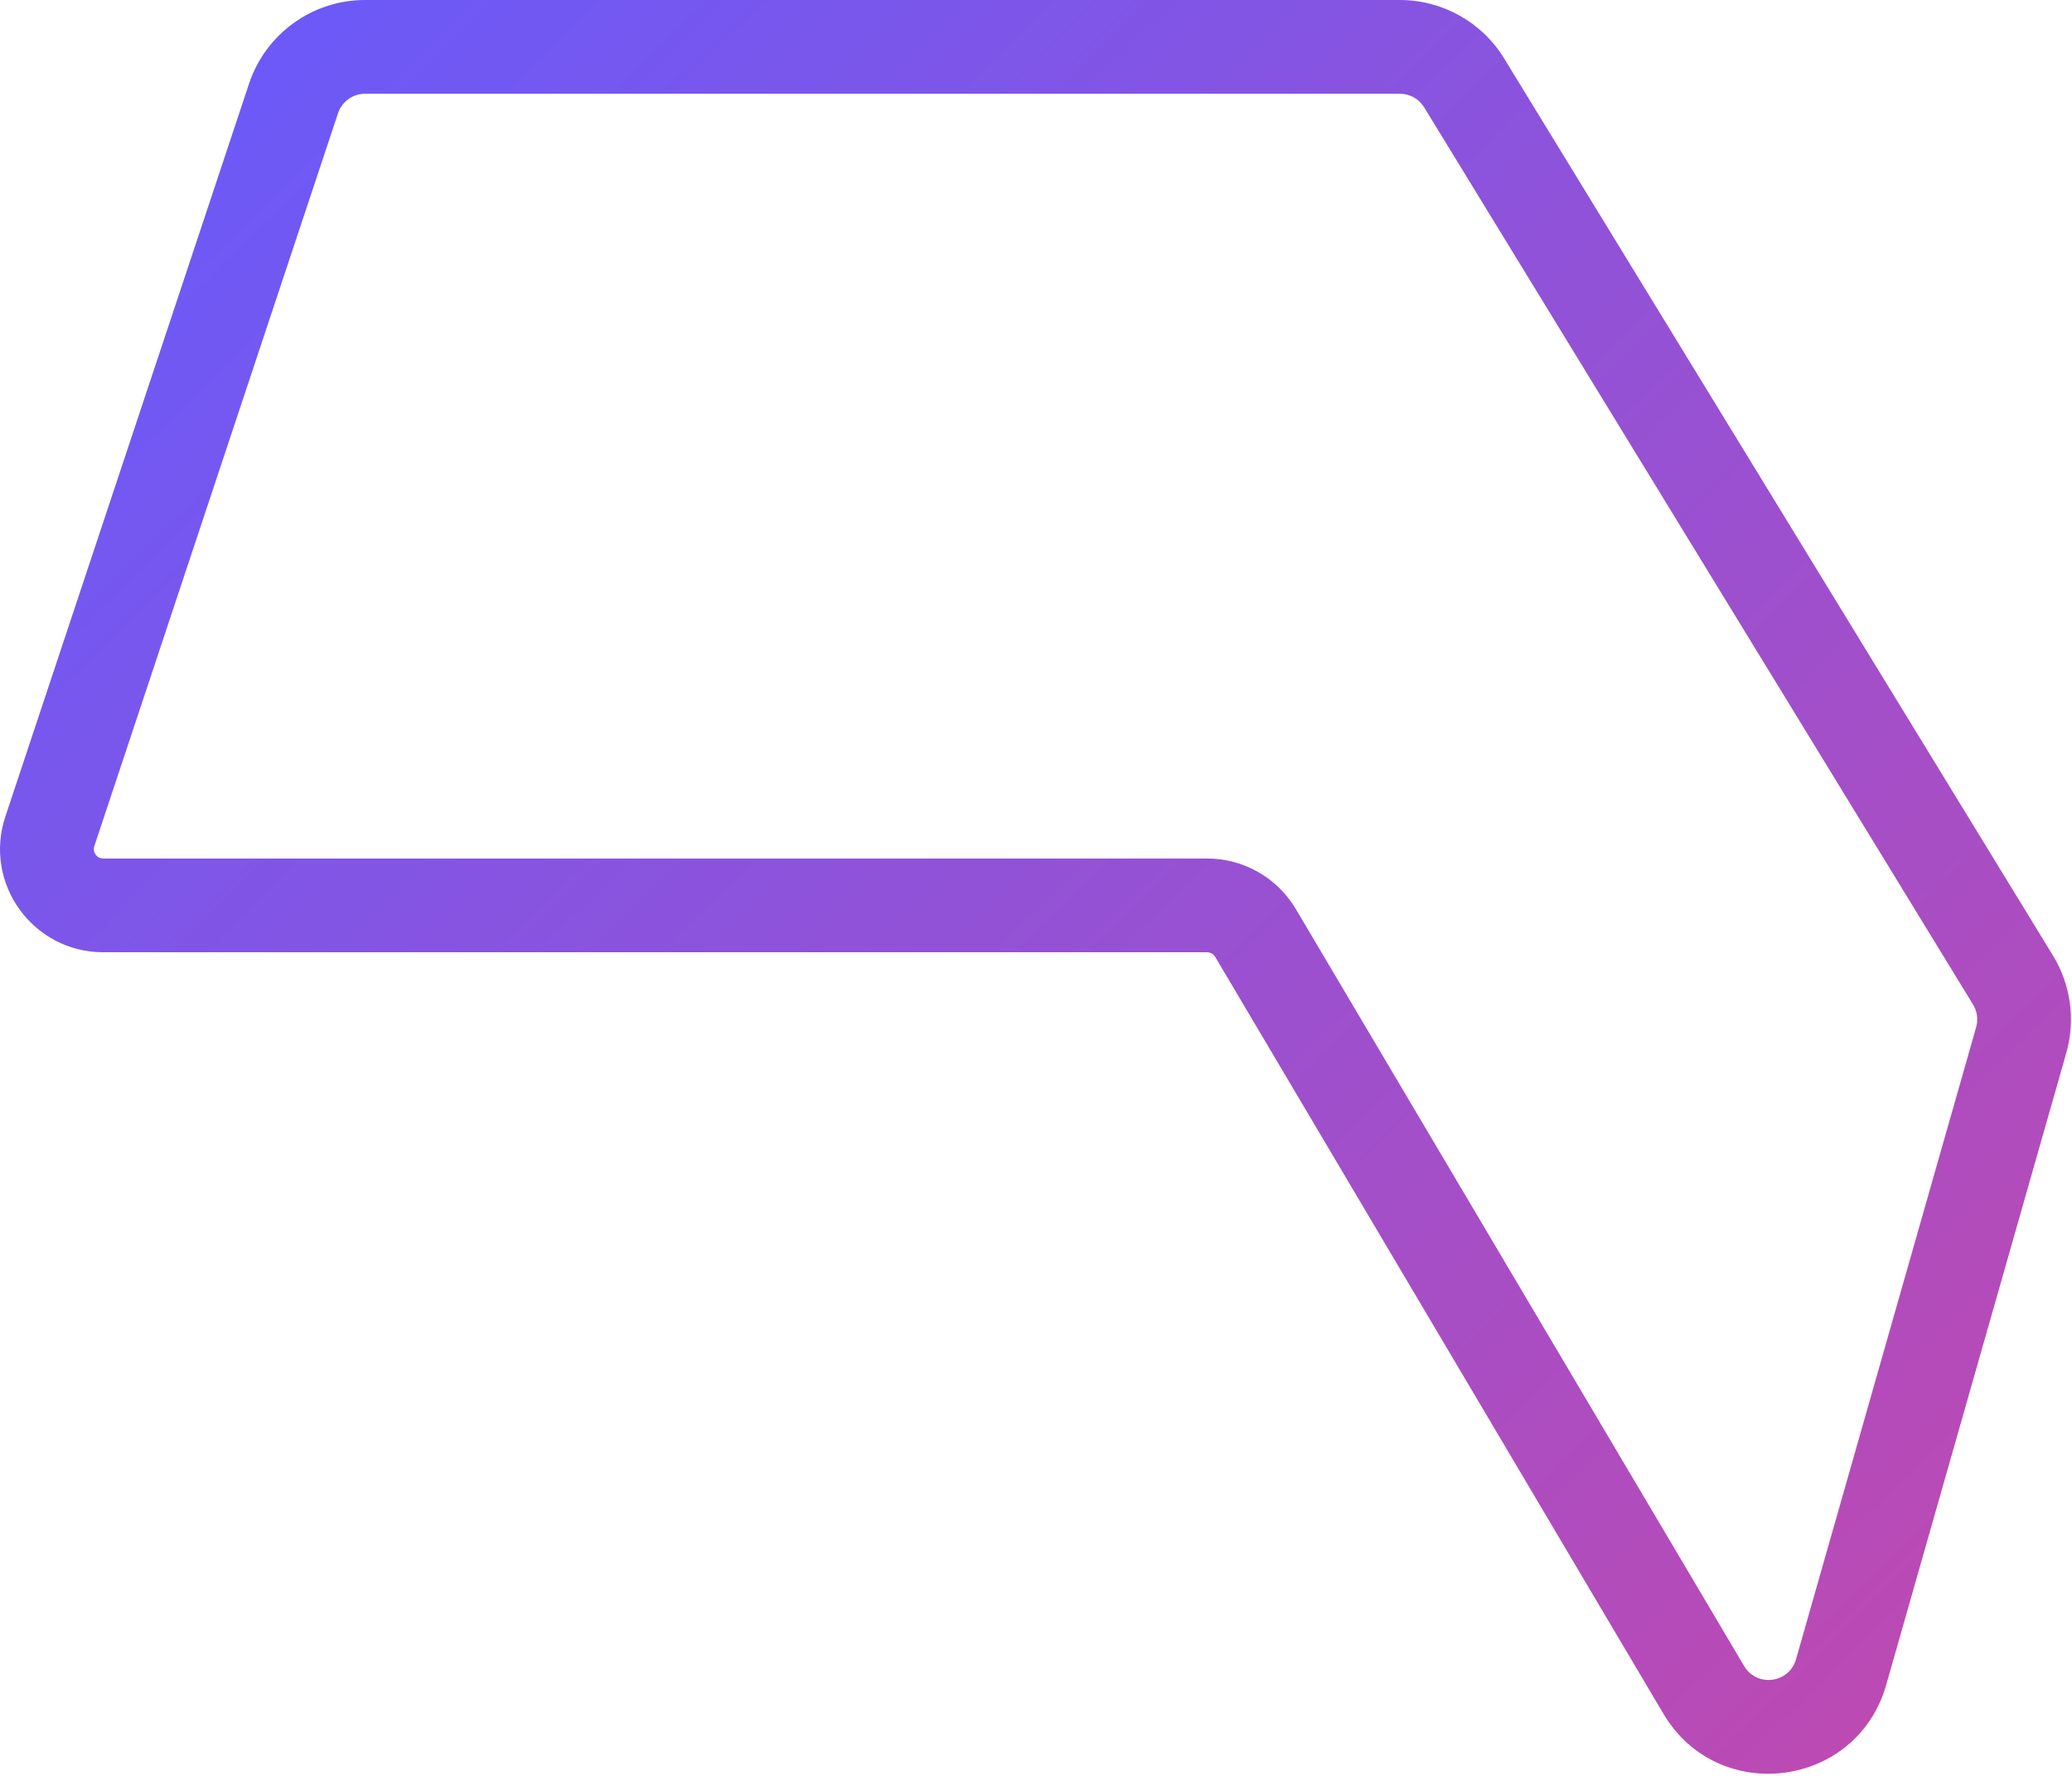 <svg width="1105" height="947" viewBox="0 0 1105 947" fill="none" xmlns="http://www.w3.org/2000/svg">
<path fill-rule="evenodd" clip-rule="evenodd" d="M1094.86 509.639C1104.38 525.206 1106.95 544.05 1101.95 561.6L1005.91 898.628C990.221 953.696 916.286 963.295 887.096 913.999L648.062 510.325C647.161 508.805 645.526 507.872 643.759 507.872L55.042 507.872C17.519 507.872 -8.987 471.126 2.851 435.52L132.806 44.655C141.667 18.003 166.587 -4.09954e-05 194.684 -3.97673e-05L746.555 -1.56442e-05C769.264 -1.46516e-05 790.328 11.819 802.176 31.187L1094.86 509.639ZM1053.87 547.897C1055.04 543.786 1054.44 539.372 1052.21 535.73L759.523 57.278C756.753 52.749 751.838 50 746.555 50L194.684 50C188.15 50 182.327 54.188 180.252 60.43L50.297 451.295C49.221 454.532 51.631 457.872 55.042 457.872L643.759 457.872C663.192 457.872 681.183 468.127 691.085 484.849L930.119 888.523C936.922 900.012 954.157 897.809 957.828 884.926L1053.87 547.897Z" fill="url(#paint0_linear_1348_135)"/>
<defs>
<linearGradient id="paint0_linear_1348_135" x1="1703.19" y1="430.201" x2="646.096" y2="-652.553" gradientUnits="userSpaceOnUse">
<stop stop-color="#C548AB"/>
<stop offset="1" stop-color="#635BFF"/>
</linearGradient>
</defs>
</svg>
